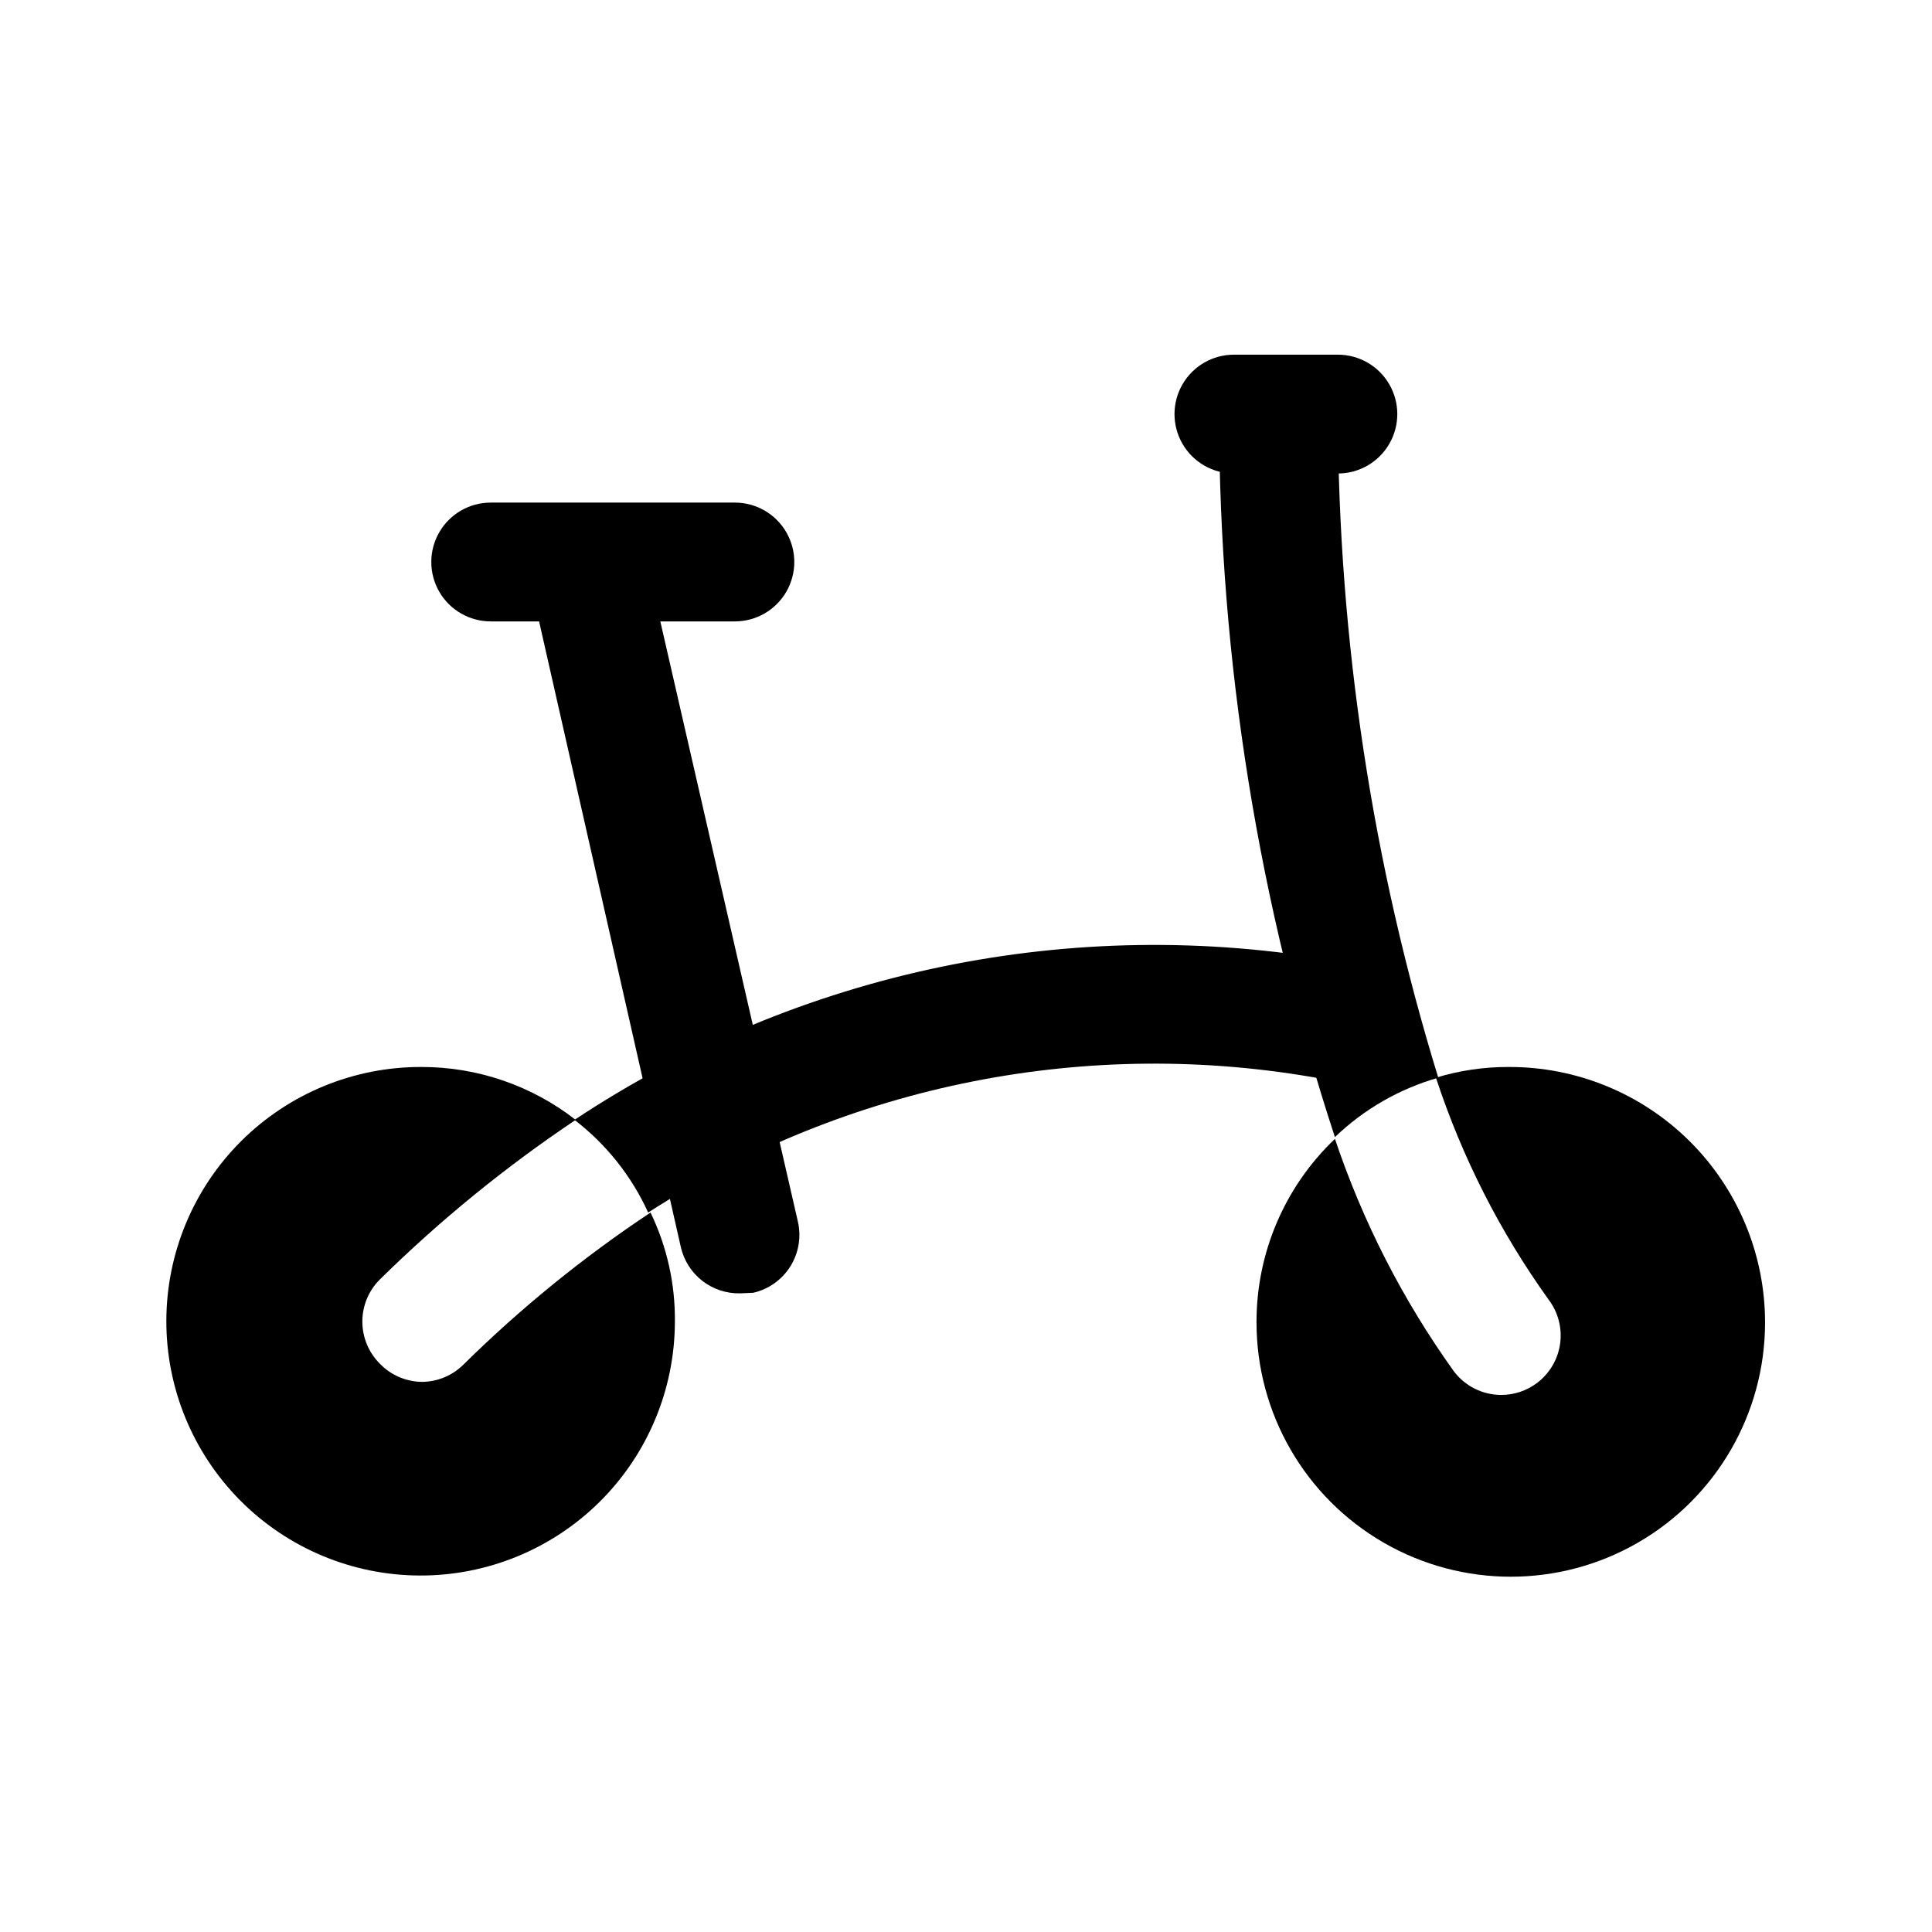 <?xml version="1.0" encoding="UTF-8"?>
<!-- Uploaded to: ICON Repo, www.iconrepo.com, Generator: ICON Repo Mixer Tools -->
<svg fill="#000000" width="800px" height="800px" version="1.1" viewBox="144 144 512 512" xmlns="http://www.w3.org/2000/svg">
 <g>
  <path d="m611.76 494.46c0 24.074-12.844 46.32-33.695 58.359-20.848 12.035-46.535 12.035-67.383 0-20.848-12.039-33.691-34.285-33.691-58.359-0.051-18.379 7.465-35.973 20.781-48.648 7.379 21.973 17.992 42.719 31.488 61.559 2.973 3.965 7.641 6.301 12.594 6.301 3.406 0 6.723-1.105 9.445-3.148 3.344-2.508 5.551-6.238 6.141-10.371 0.59-4.133-0.484-8.332-2.988-11.672-12.922-17.984-23.012-37.844-29.914-58.883 6.223-1.898 12.699-2.856 19.207-2.836 18.008-0.082 35.309 7.012 48.074 19.719s19.941 29.973 19.941 47.98z"/>
  <path d="m340.17 486.75c-3.641 0.086-7.199-1.086-10.07-3.328-2.867-2.238-4.875-5.402-5.676-8.953l-40.305-177.91c-0.539-5.172 1.508-10.277 5.473-13.641 3.965-3.367 9.336-4.559 14.348-3.184 5.016 1.375 9.031 5.141 10.723 10.055l40.777 177.91v0.004c0.945 4.07 0.23 8.348-1.984 11.895-2.215 3.543-5.75 6.059-9.82 6.996z"/>
  <path d="m512.41 416.53c-0.582 4.164-2.809 7.922-6.18 10.438-3.371 2.512-7.609 3.574-11.77 2.945-61.898-11.309-125.79 1.355-178.69 35.422-4.402-9.66-11.105-18.094-19.523-24.559 59.566-39.539 132.08-54.594 202.47-42.039 4.191 0.508 8 2.68 10.578 6.023 2.574 3.348 3.699 7.586 3.117 11.77z"/>
  <path d="m322.85 494.46c-0.082 17.863-7.254 34.961-19.938 47.539-12.688 12.574-29.844 19.602-47.707 19.531s-34.965-7.227-47.551-19.902c-12.59-12.676-19.629-29.828-19.57-47.691 0.055-17.863 7.199-34.973 19.863-47.566 12.668-12.598 29.812-19.648 47.676-19.609 14.828-0.039 29.242 4.894 40.934 14.016-18.602 12.461-35.996 26.641-51.953 42.352-2.934 2.949-4.578 6.938-4.578 11.098 0 4.16 1.645 8.148 4.578 11.102 2.957 3.102 7.051 4.863 11.336 4.879 4.074-0.059 7.969-1.695 10.863-4.566 15.203-14.992 31.809-28.488 49.594-40.305 4.379 9.078 6.59 19.051 6.453 29.125z"/>
  <path d="m525.16 429.6c-10.281 2.934-19.684 8.34-27.395 15.742-20.254-61.691-30.617-126.2-30.703-191.13 0-4.176 1.66-8.18 4.613-11.133 2.953-2.949 6.957-4.609 11.133-4.609s8.18 1.66 11.133 4.609c2.953 2.953 4.609 6.957 4.609 11.133 0.172 59.457 9.141 118.56 26.609 175.39z"/>
  <path d="m338.75 308.68h-64.707c-5.625 0-10.824-3-13.637-7.871s-2.812-10.875 0-15.746 8.012-7.871 13.637-7.871h64.707c5.625 0 10.824 3 13.637 7.871s2.812 10.875 0 15.746-8.012 7.871-13.637 7.871z"/>
  <path d="m498.55 269.48h-27.551c-5.625 0-10.82-3-13.633-7.871s-2.812-10.875 0-15.746c2.812-4.871 8.008-7.871 13.633-7.871h27.551c5.625 0 10.824 3 13.637 7.871 2.812 4.871 2.812 10.875 0 15.746s-8.012 7.871-13.637 7.871z"/>
 </g>
</svg>